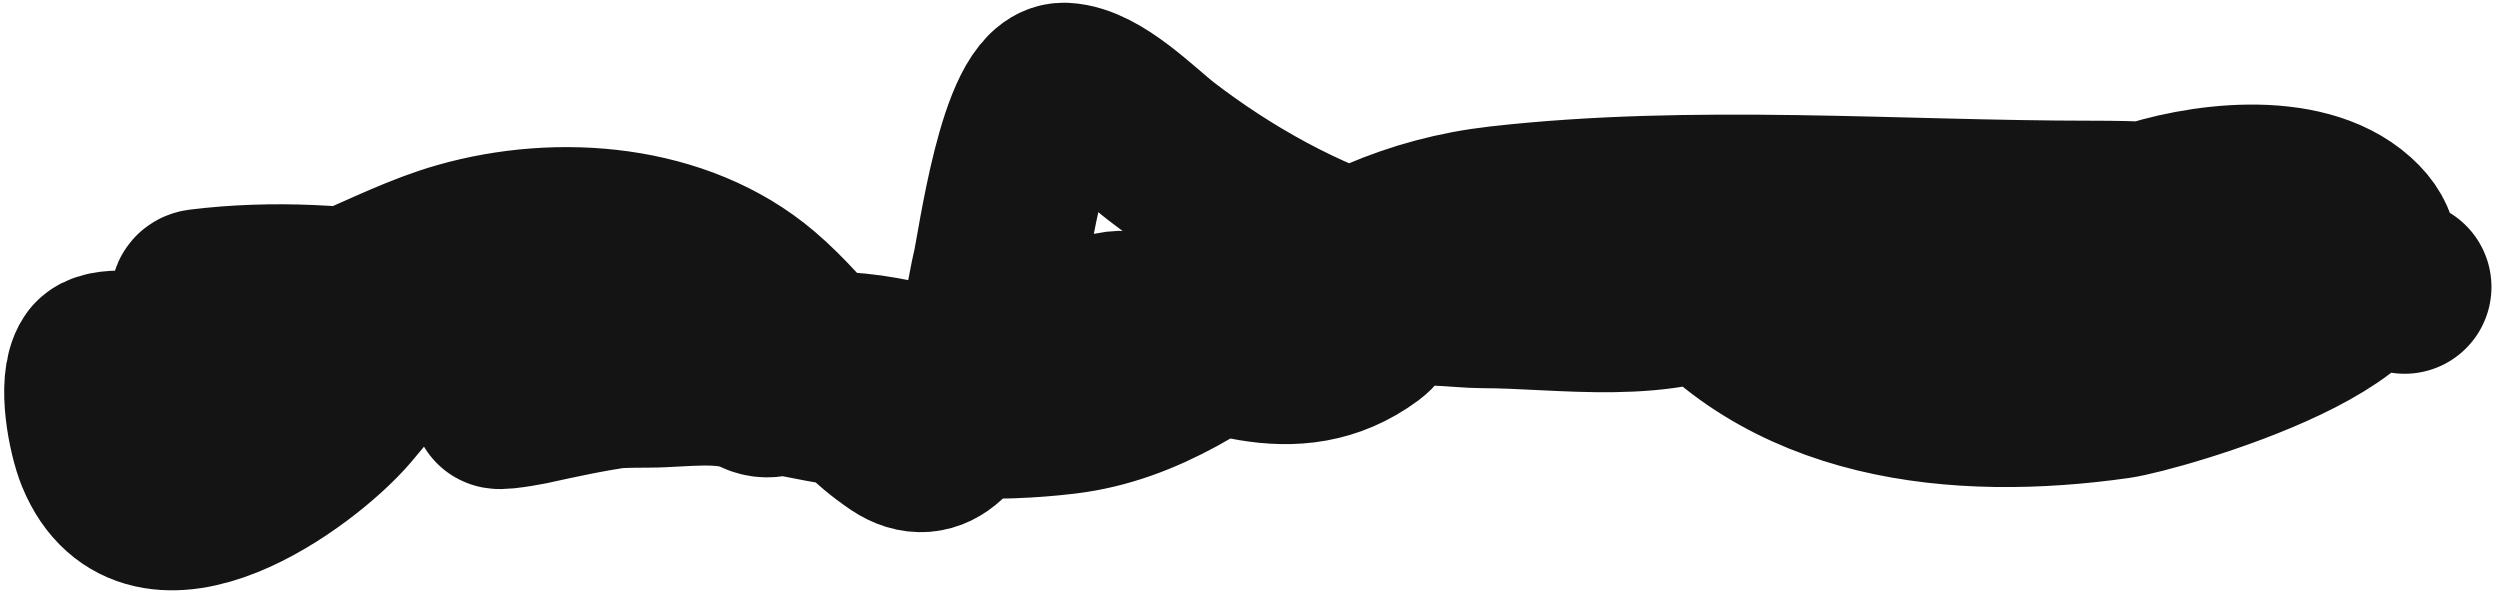 <?xml version="1.0" encoding="UTF-8"?> <svg xmlns="http://www.w3.org/2000/svg" width="144" height="35" viewBox="0 0 144 35" fill="none"> <path d="M21.2 20.688C17.071 20.688 12.942 20.688 8.813 20.688C8.235 20.688 6 20.32 5.577 20.966C4.856 22.066 5.451 25.048 5.901 26.142C8.592 32.691 17.324 26.351 19.86 23.392C23.127 19.581 25.458 15.14 31.207 17.222C33.295 17.978 35.583 20.047 37.84 20.272C38.492 20.338 38.954 20.689 39.503 21.012C40.187 21.414 36.016 21.895 35.713 21.936C33.91 22.18 32.172 22.565 30.398 22.953C30.061 23.027 27.628 23.421 29.265 22.93C31.973 22.118 34.559 21.936 37.377 21.936C39.26 21.936 41.841 21.476 43.594 22.352C45.072 23.091 46.276 20.75 48.008 20.688C51.592 20.56 55.92 22.739 59.378 21.751C61.813 21.056 62.606 17.526 65.572 18.447C69.916 19.795 74.52 22.16 78.722 19.047C79.265 18.645 79.725 17.673 80.363 17.453C81.797 16.958 83.971 17.36 85.447 17.36C90.004 17.36 95.91 18.419 100.053 16.02C100.373 15.835 100.096 15.38 100.515 15.304C102.586 14.927 105.077 14.853 107.171 14.934C109.431 15.021 111.071 16.382 112.278 18.192C112.569 18.629 113.896 21.4 114.612 20.619C117.318 17.667 119.273 13.568 123.302 12.137C126.672 10.941 132.598 10.148 135.527 12.785C140.837 17.563 124.13 22.271 121.915 22.583C112.825 23.867 102.669 22.907 96.771 14.957C95.183 12.816 96.706 12.531 93.882 14.241C85.246 19.467 73.903 14.103 66.912 8.74C65.541 7.688 63.212 5.258 61.32 5.158C59.038 5.038 57.828 14.365 57.53 15.558C57.054 17.462 55.783 27.889 51.798 25.218C48.662 23.116 46.541 19.57 43.663 17.129C39.111 13.269 32.208 12.714 26.585 14.31C22.127 15.575 18.079 18.608 13.342 18.608C12.591 18.608 10.812 17.127 11.54 17.037C28.352 14.968 44.53 25.516 61.366 23.462C65.977 22.899 69.664 20.226 73.337 17.615C77.369 14.748 81.412 12.816 86.394 12.253C97.559 10.991 109.247 11.953 120.482 11.953C125.509 11.953 129.833 12.283 134.349 14.541C135.739 15.236 137.025 16.034 138.508 16.529" stroke="#141414" stroke-width="10" stroke-linecap="round"></path> </svg> 